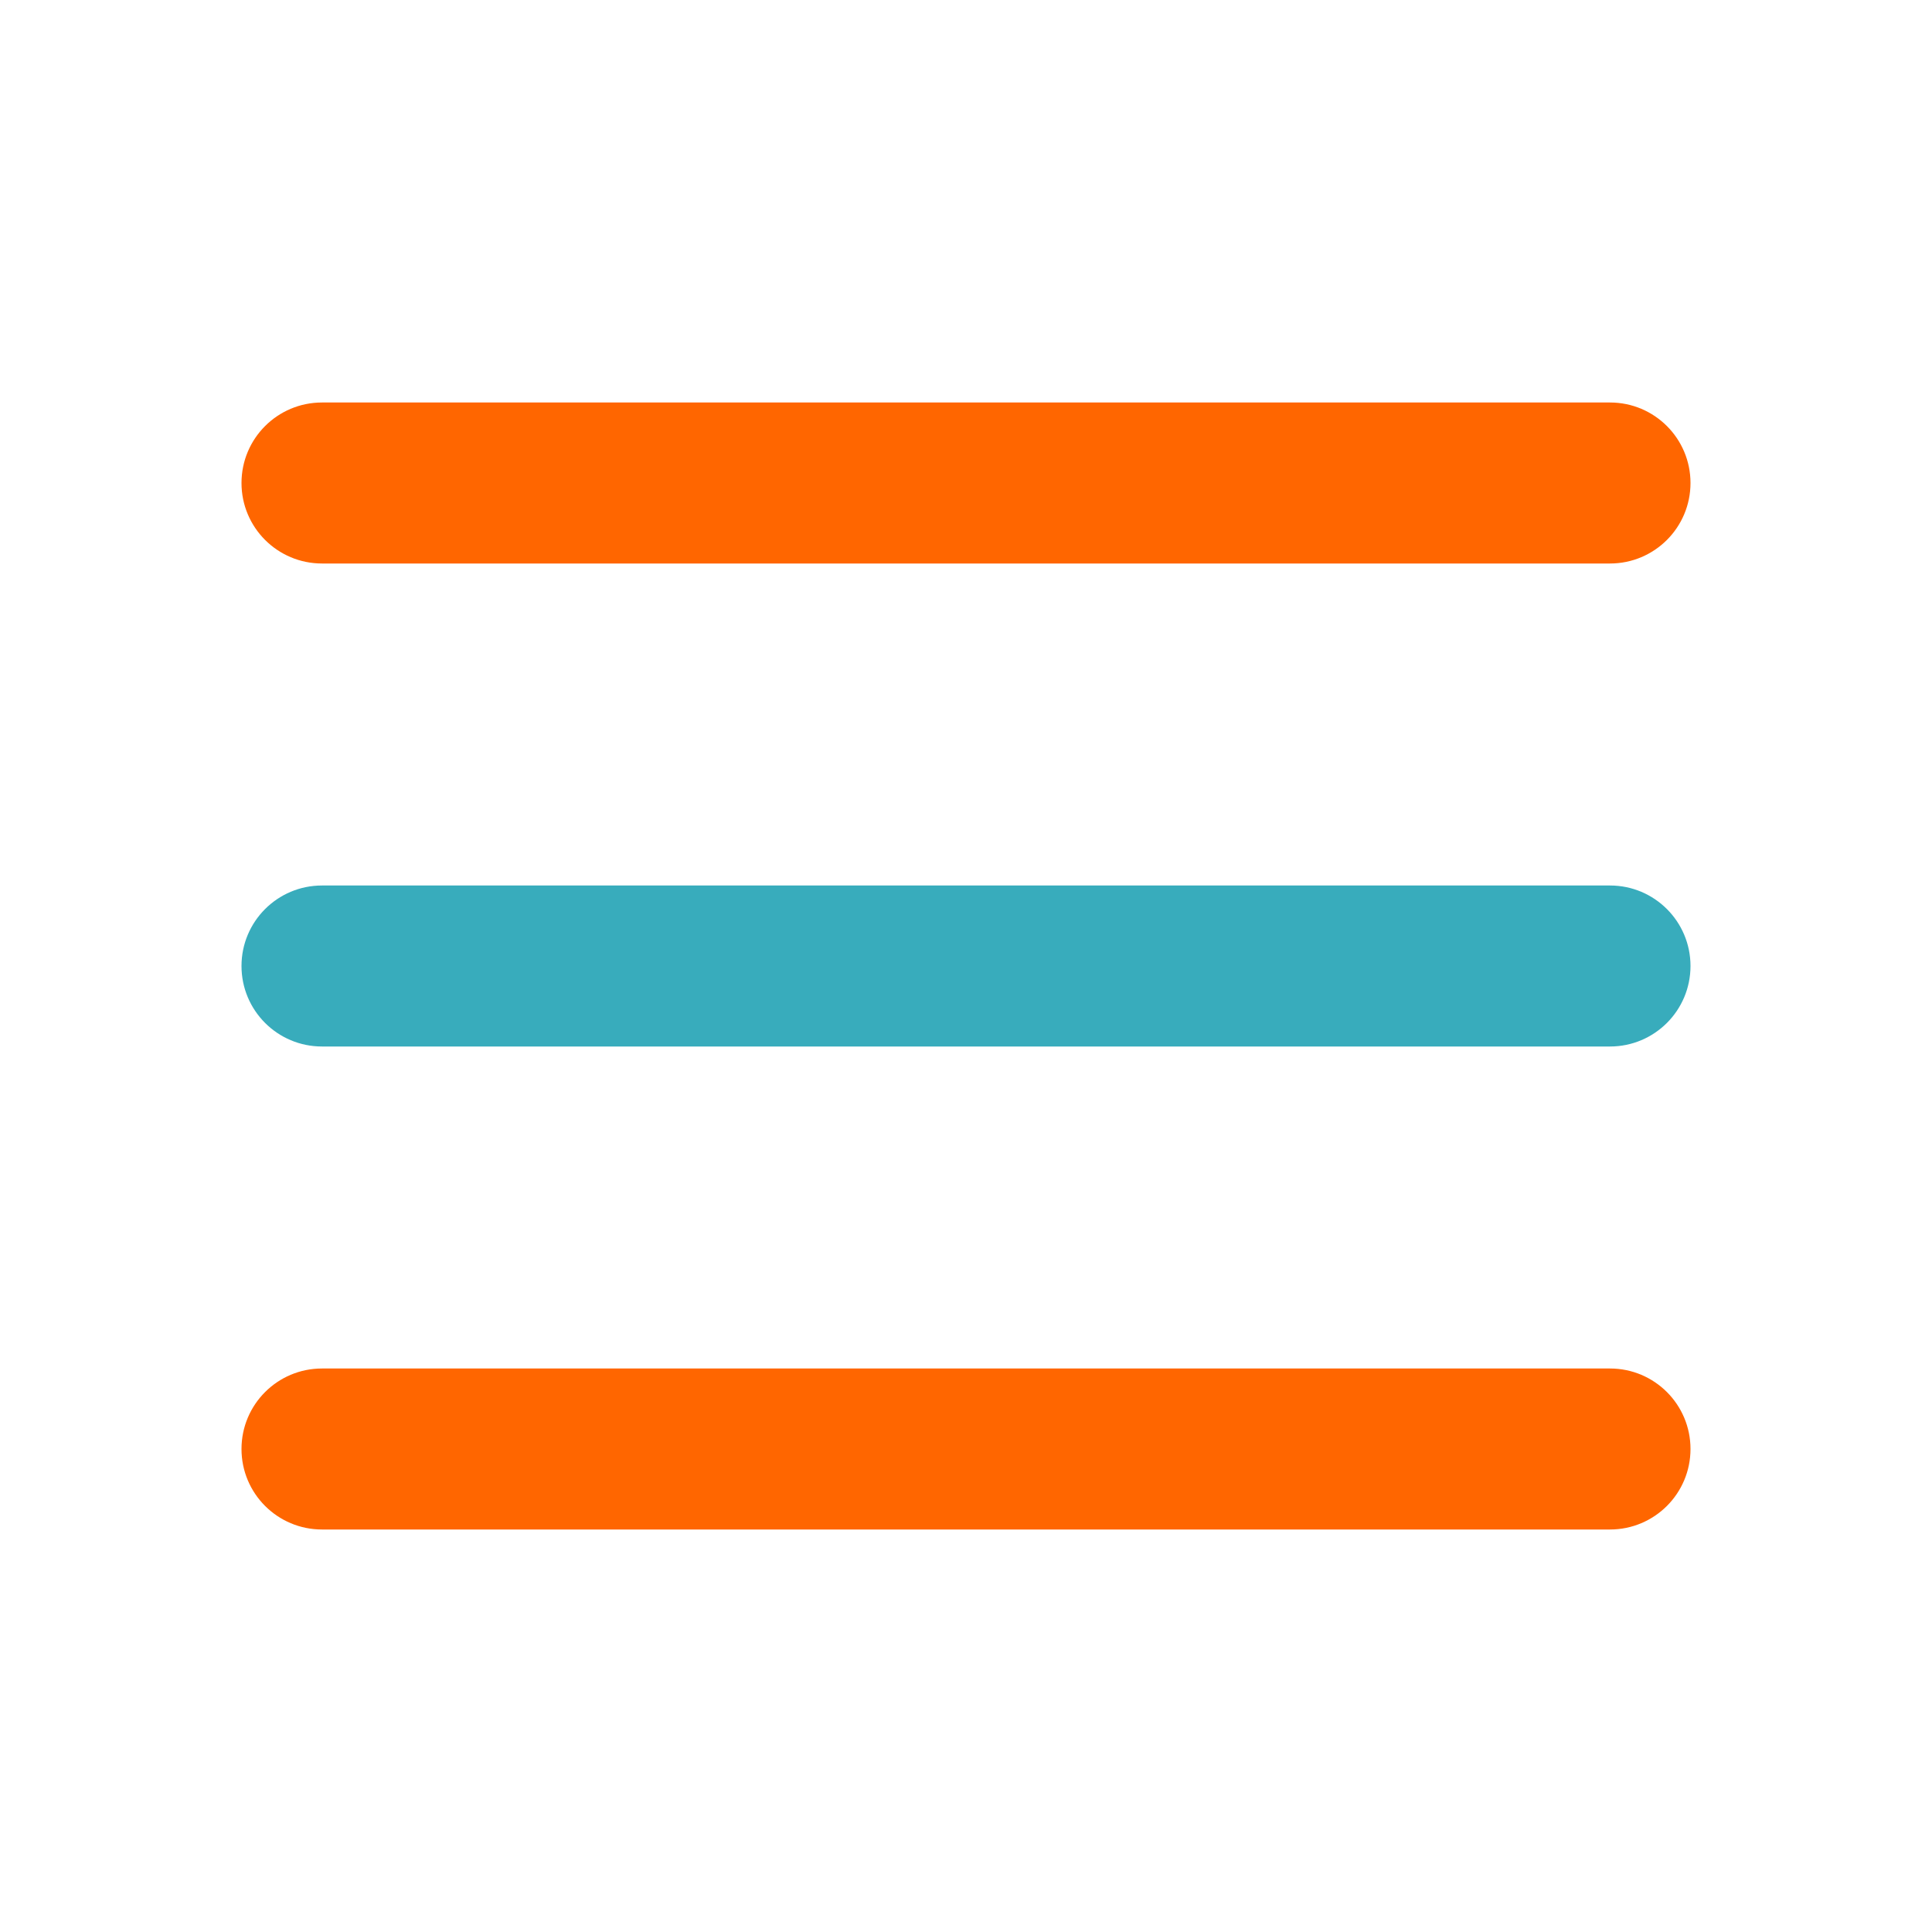 <svg width="48" height="48" viewBox="0 0 48 48" fill="none" xmlns="http://www.w3.org/2000/svg">
<path d="M6 12C6 10.895 6.895 10 8 10H40C41.105 10 42 10.895 42 12C42 13.105 41.105 14 40 14H8C6.895 14 6 13.105 6 12Z" fill="#FF6600"/>
<path d="M6 36C6 34.895 6.895 34 8 34H40C41.105 34 42 34.895 42 36C42 37.105 41.105 38 40 38H8C6.895 38 6 37.105 6 36Z" fill="#FF6600"/>
<path d="M6 24C6 22.895 6.895 22 8 22H40C41.105 22 42 22.895 42 24C42 25.105 41.105 26 40 26H8C6.895 26 6 25.105 6 24Z" fill="#38ACBC"/>
</svg>
